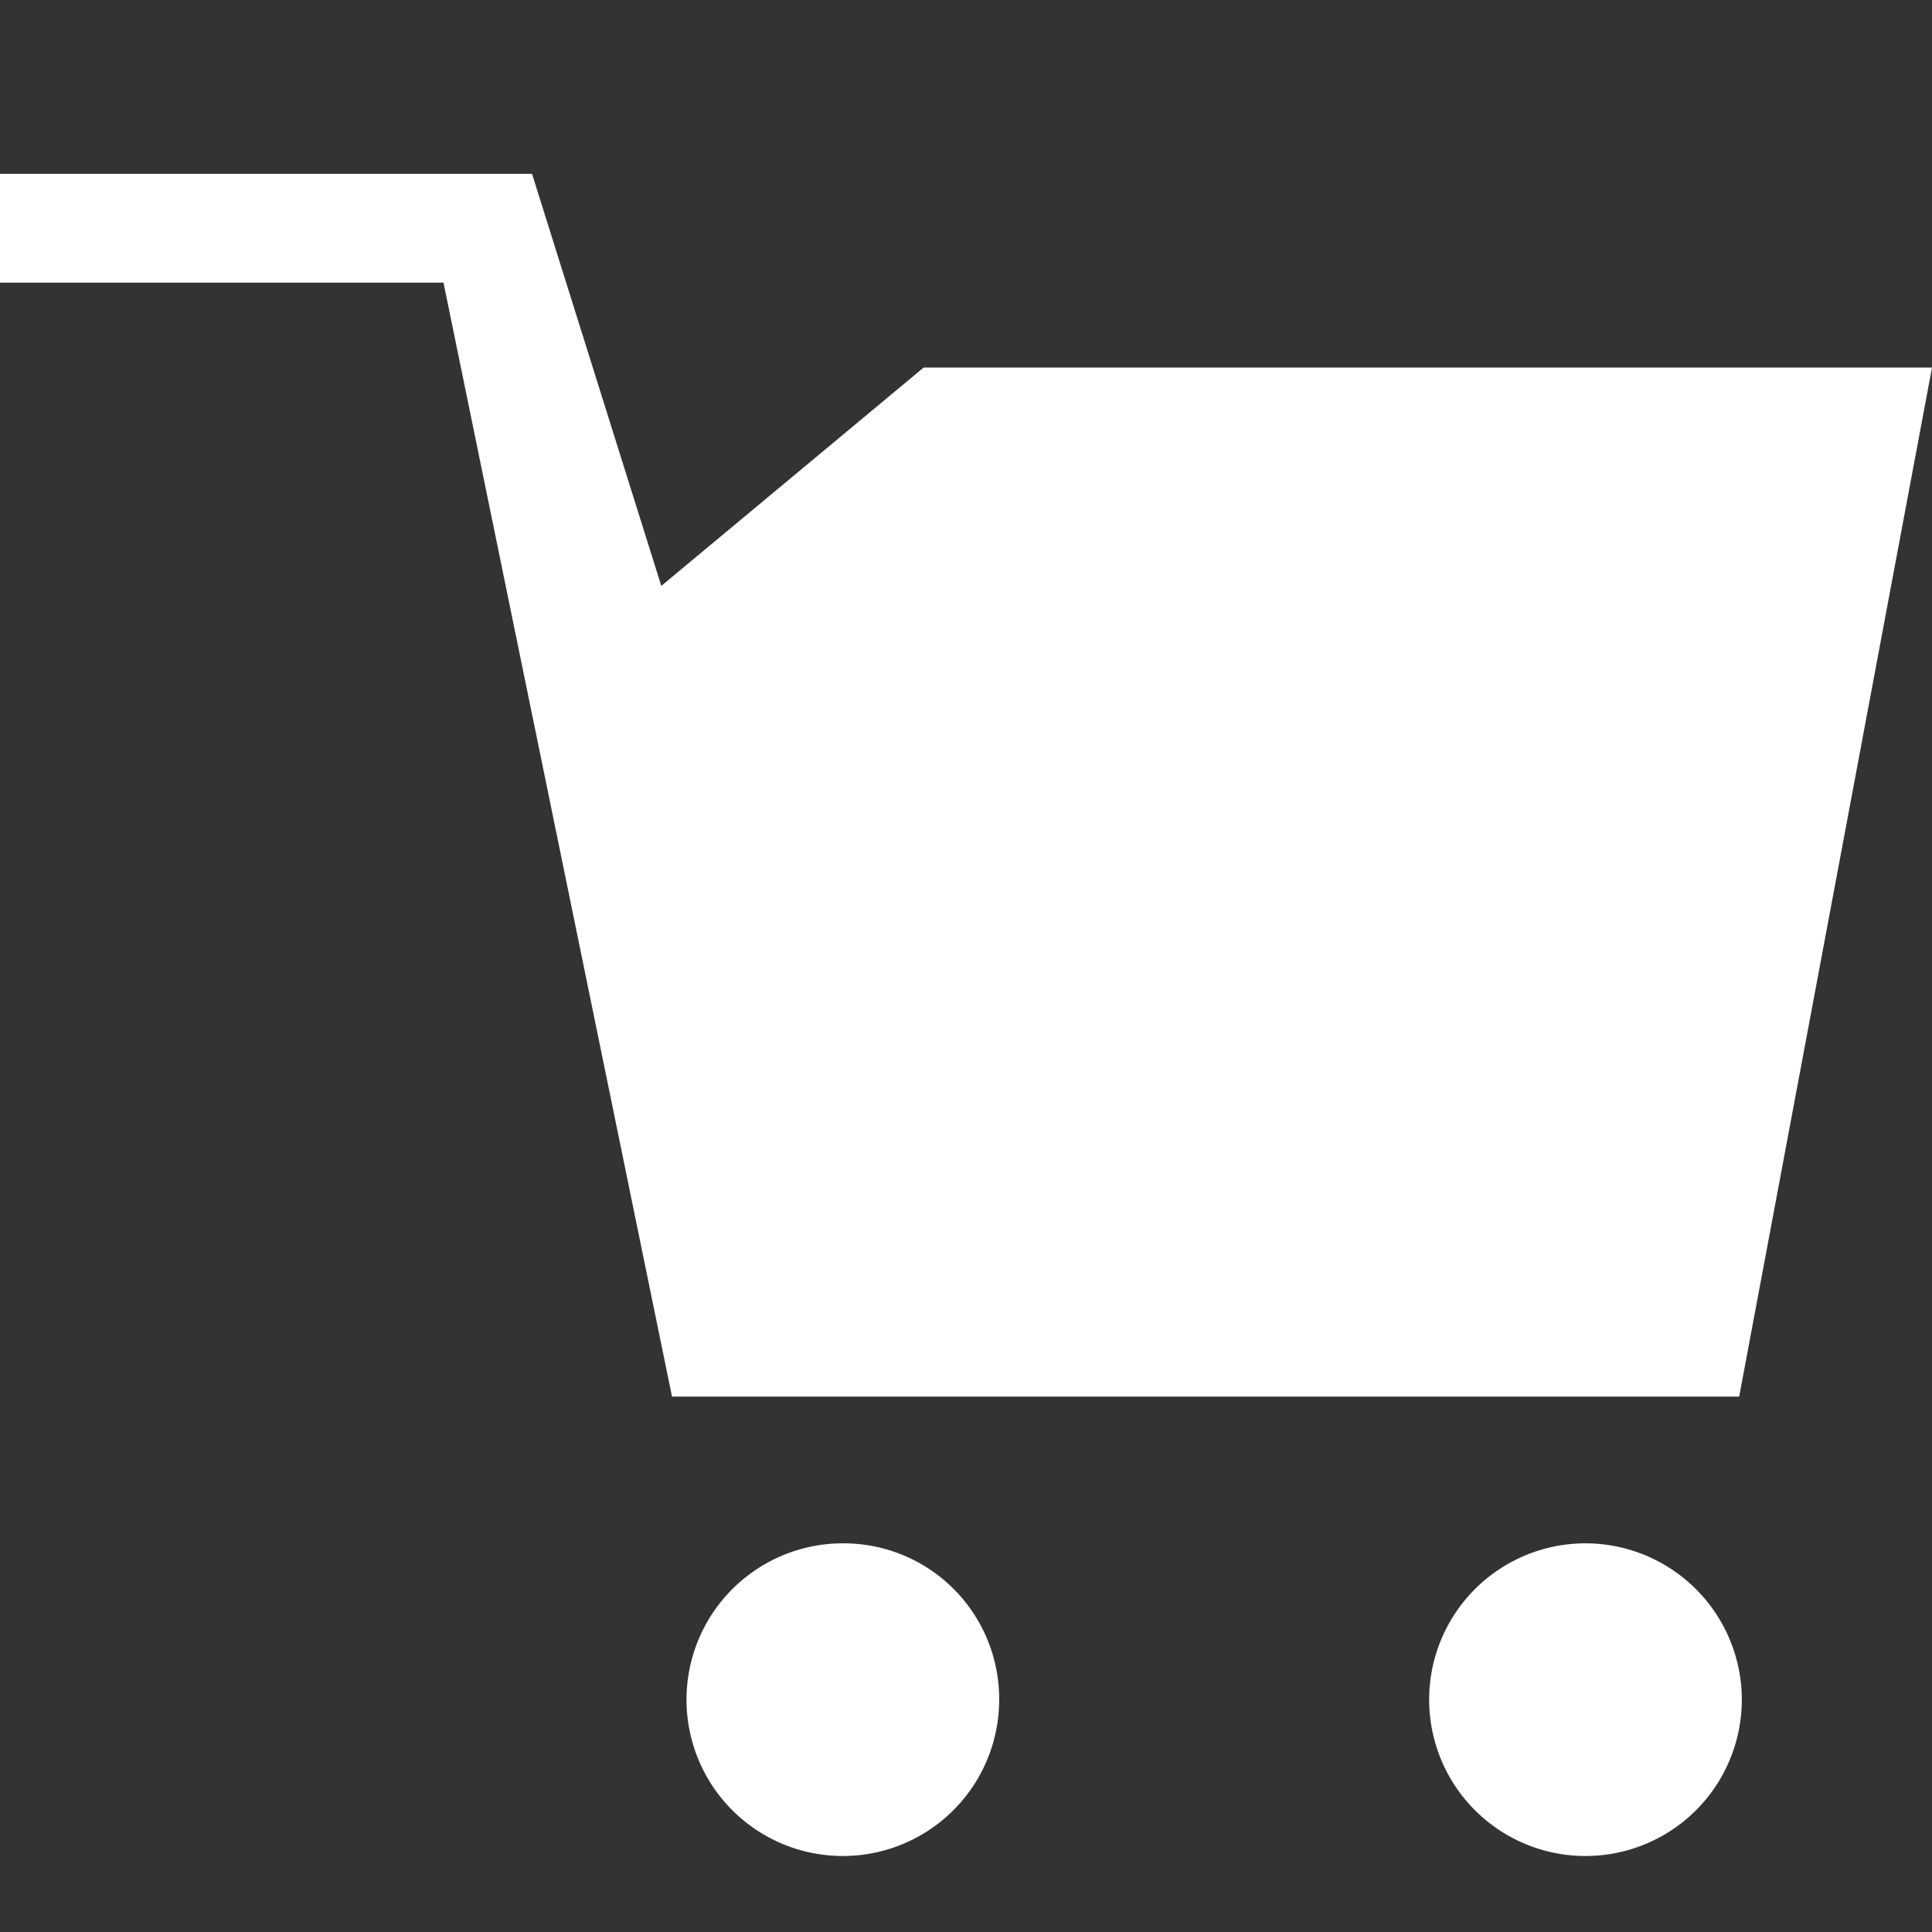 <svg id="Layer_1" data-name="Layer 1" xmlns="http://www.w3.org/2000/svg" viewBox="0 0 512 512"><rect x="0" y="0" width="512" height="512" fill="#333333" stroke="none"/><defs><style>.cls-1{fill:#fff;}</style></defs><title>ikone</title><path class="cls-1" d="M223.5,409a41.43,41.43,0,1,0,41.29,41.29A41.23,41.23,0,0,0,223.5,409Z"/><path class="cls-1" d="M420.31,409a41.43,41.43,0,1,0,41.29,41.29A41.47,41.47,0,0,0,420.31,409Z"/><polygon class="cls-1" points="512 97.41 244.77 97.41 175.25 155.27 140.99 46.06 0 46.06 0 74.9 117.53 74.9 178.09 370.11 460.9 370.11 512 97.41"/></svg>